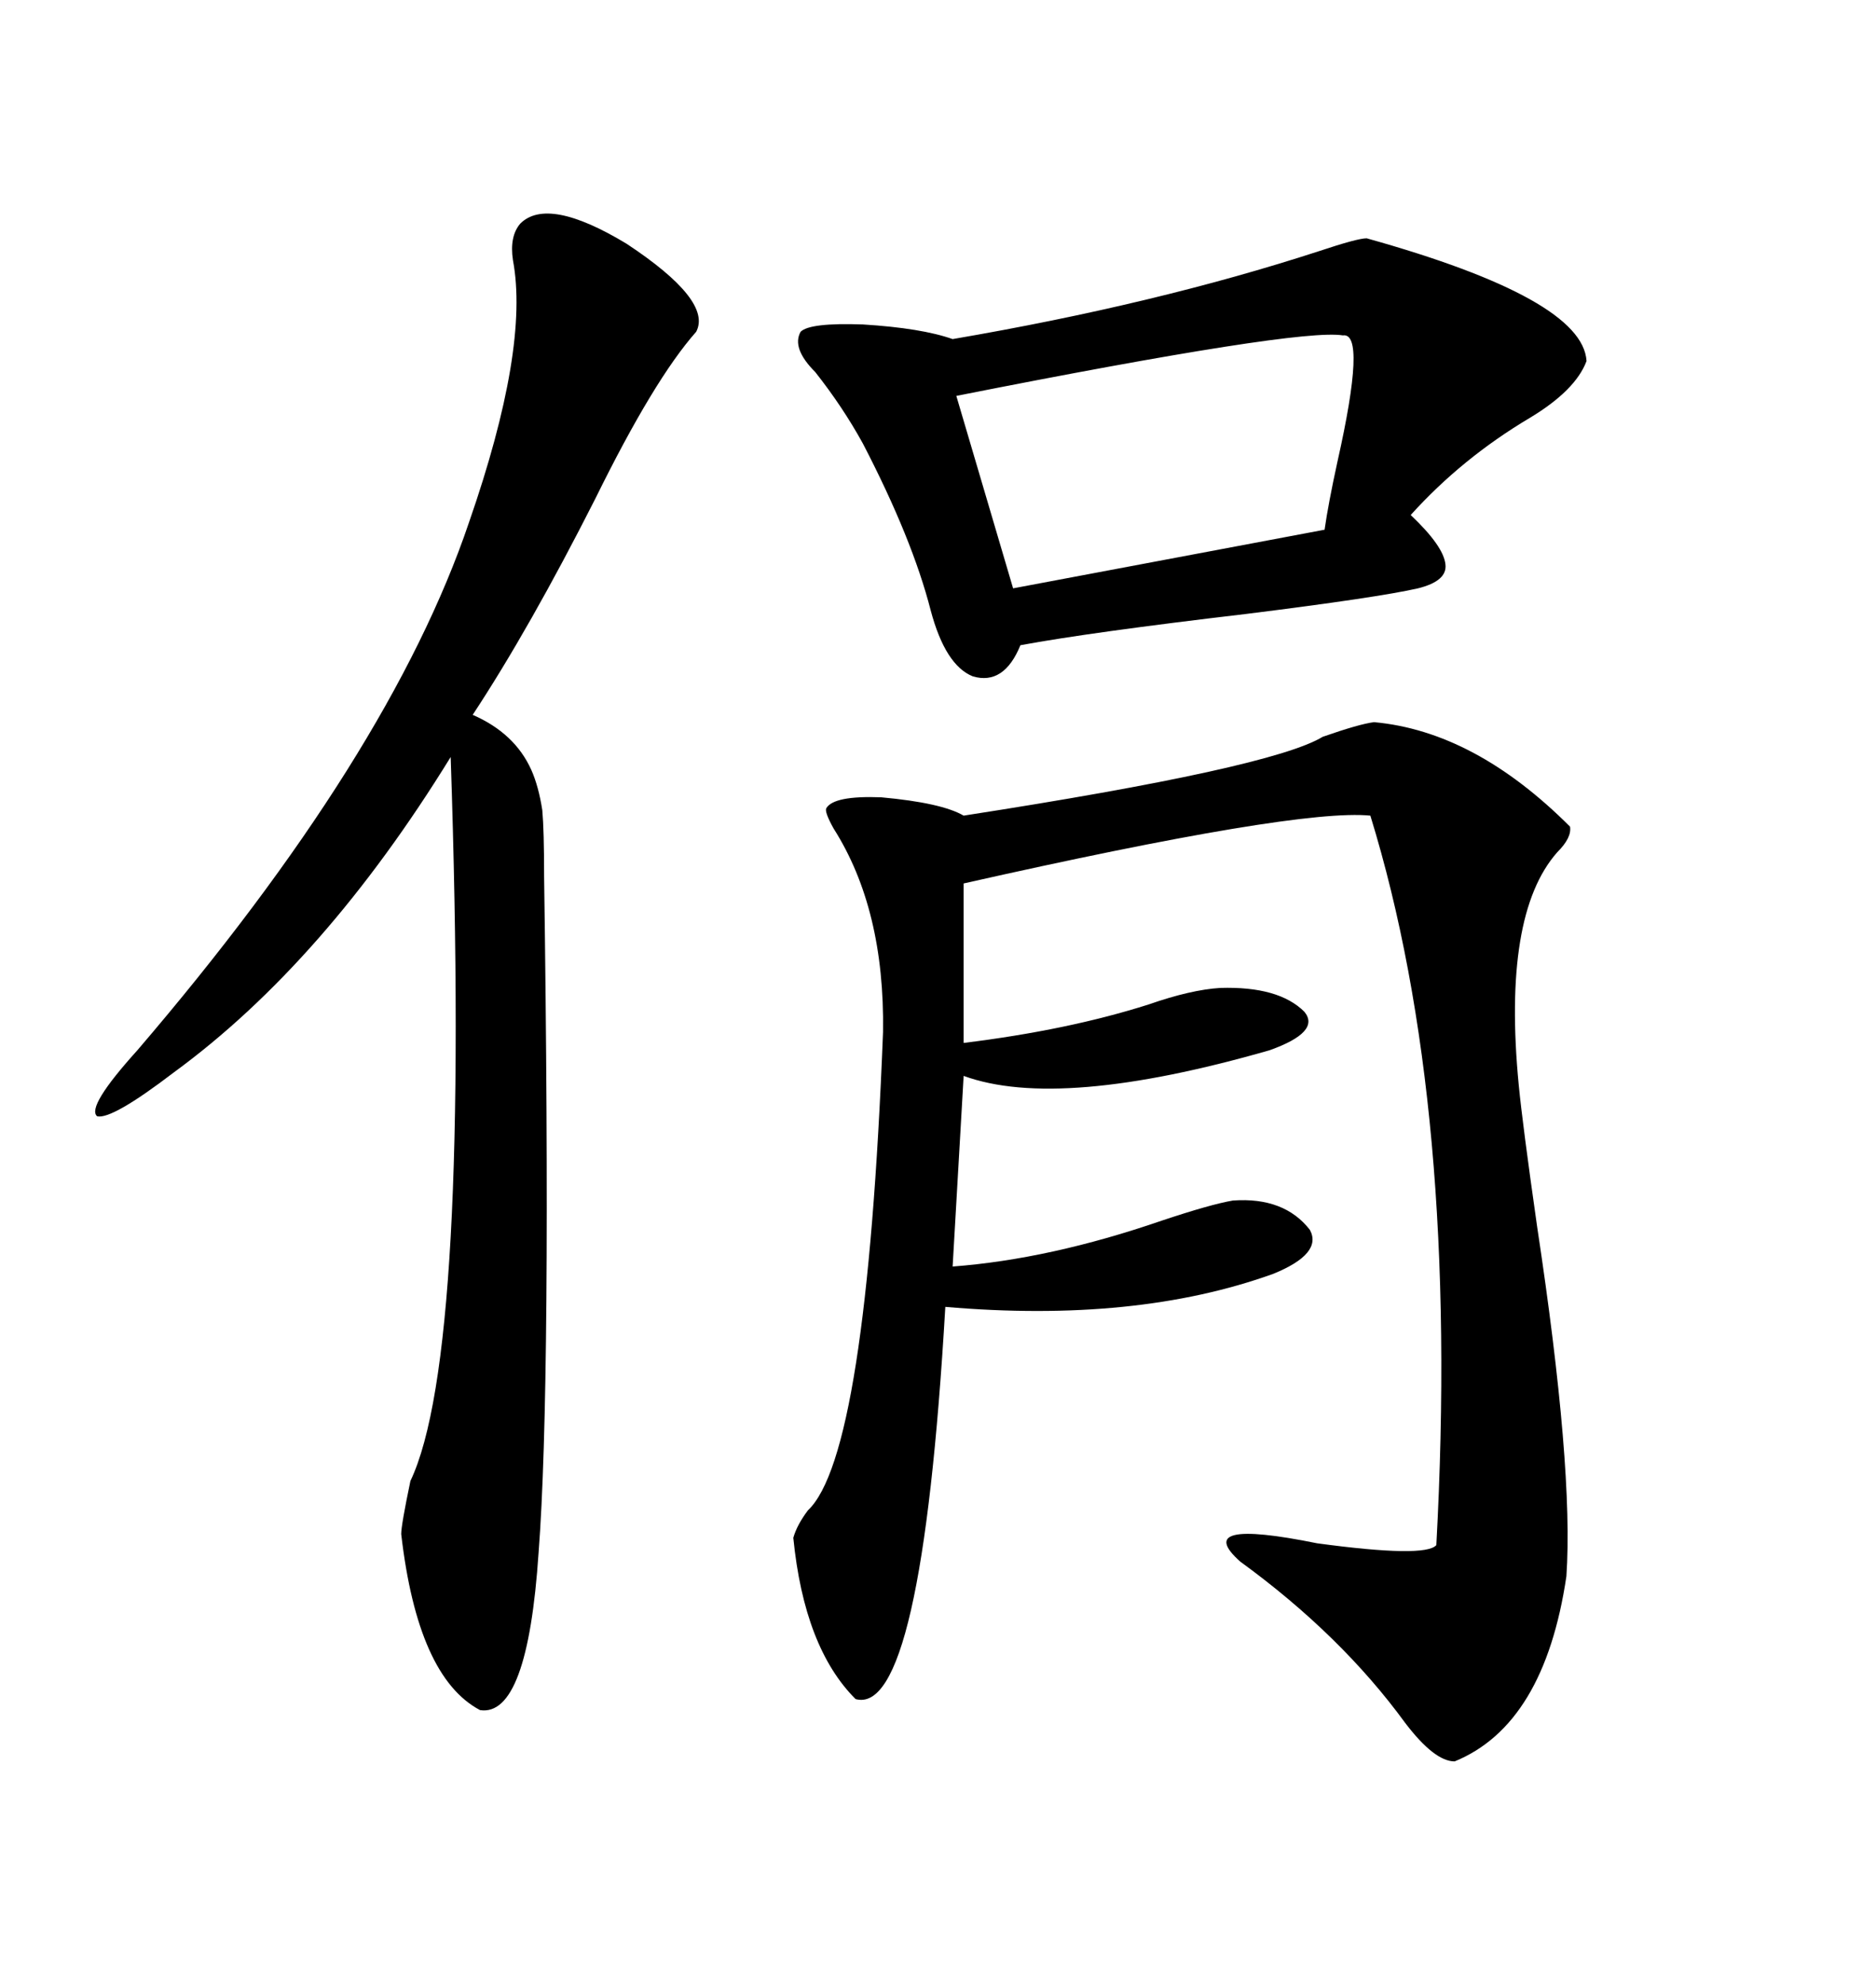<svg xmlns="http://www.w3.org/2000/svg" xmlns:xlink="http://www.w3.org/1999/xlink" width="300" height="317.285"><path d="M219.73 115.43L219.73 115.43Q235.84 116.89 251.07 132.13L251.07 132.13Q251.37 133.89 249.02 136.23L249.02 136.23Q240.23 146.19 242.87 173.44L242.87 173.44Q243.46 179.59 245.80 196.00L245.80 196.00Q251.66 234.67 250.49 251.95L250.49 251.95Q246.97 275.68 232.62 281.54L232.62 281.54Q229.39 281.54 224.71 275.39L224.71 275.39Q214.45 261.33 198.34 249.61L198.34 249.61Q190.43 242.58 210.64 246.68L210.64 246.68Q227.93 249.02 229.69 246.97L229.69 246.97Q233.50 176.95 219.14 130.37L219.14 130.37Q207.42 129.20 154.10 141.21L154.10 141.21L154.10 166.70Q170.80 164.65 183.69 160.55L183.69 160.55Q190.43 158.20 195.12 157.91L195.12 157.91Q204.49 157.62 208.59 161.72L208.59 161.72Q211.23 164.94 203.03 167.87L203.03 167.87Q169.34 177.54 154.10 171.97L154.10 171.97L152.34 202.44Q167.87 201.27 185.74 195.12L185.74 195.12Q193.65 192.48 197.17 191.89L197.17 191.89Q205.37 191.31 209.47 196.58L209.47 196.58Q211.52 200.39 203.61 203.61L203.61 203.61Q181.64 211.52 151.17 208.89L151.17 208.89Q147.36 274.51 136.82 271.58L136.82 271.58Q128.61 263.38 126.86 245.80L126.86 245.80Q127.44 243.75 129.20 241.41L129.20 241.41Q138.57 232.62 141.21 164.94L141.21 164.94Q141.50 145.31 133.30 132.42L133.30 132.42Q131.84 129.79 132.13 129.20L132.13 129.20Q133.30 127.15 140.92 127.44L140.92 127.44Q150.59 128.32 154.10 130.37L154.10 130.37Q203.32 122.75 211.52 117.77L211.52 117.77Q217.38 115.72 219.73 115.43ZM218.55 38.09L218.55 38.09Q253.13 47.75 253.71 57.71L253.71 57.71Q251.95 62.40 244.63 66.80L244.63 66.80Q233.79 73.24 225.59 82.32L225.59 82.32Q230.86 87.30 231.15 90.23L231.15 90.23Q231.45 92.87 226.76 94.04L226.76 94.04Q220.31 95.51 199.22 98.14L199.22 98.14Q174.32 101.07 163.18 103.13L163.18 103.13Q160.55 109.57 155.57 108.11L155.57 108.11Q151.17 106.35 148.83 97.56L148.83 97.56Q145.90 86.13 137.99 70.90L137.99 70.90Q134.77 65.04 130.37 59.47L130.37 59.47Q126.56 55.66 128.03 53.03L128.03 53.03Q129.49 51.56 137.99 51.86L137.99 51.86Q147.36 52.44 152.34 54.20L152.34 54.20Q184.86 48.63 210.94 40.14L210.94 40.14Q217.09 38.09 218.55 38.09ZM111.33 53.03L111.33 53.03Q104.59 60.64 95.21 79.69L95.21 79.69Q84.67 100.49 75.59 114.26L75.59 114.26Q82.32 117.19 84.96 123.05L84.96 123.05Q86.13 125.68 86.72 129.49L86.72 129.49Q87.01 132.71 87.01 140.04L87.01 140.04Q88.18 221.48 86.13 248.14L86.13 248.14Q84.38 274.51 76.76 273.34L76.76 273.34Q66.80 268.07 64.16 245.21L64.16 245.21Q64.16 243.75 65.63 236.72L65.63 236.72Q75.29 216.50 72.07 121.00L72.07 121.00Q51.86 153.81 27.83 171.39L27.83 171.39Q17.87 179.00 15.53 178.42L15.53 178.42Q13.77 176.95 21.97 167.87L21.97 167.87Q62.40 120.70 75 83.50L75 83.50Q84.67 55.66 82.03 41.60L82.03 41.60Q81.45 37.79 83.20 35.74L83.20 35.74Q87.60 31.35 100.20 38.96L100.20 38.96Q113.96 48.05 111.33 53.03ZM214.75 53.61L214.75 53.61Q207.71 52.44 152.93 63.28L152.93 63.28L162.01 94.04L211.82 84.67Q212.40 80.57 213.87 73.83L213.87 73.83Q218.55 53.03 214.75 53.61Z"/></svg>